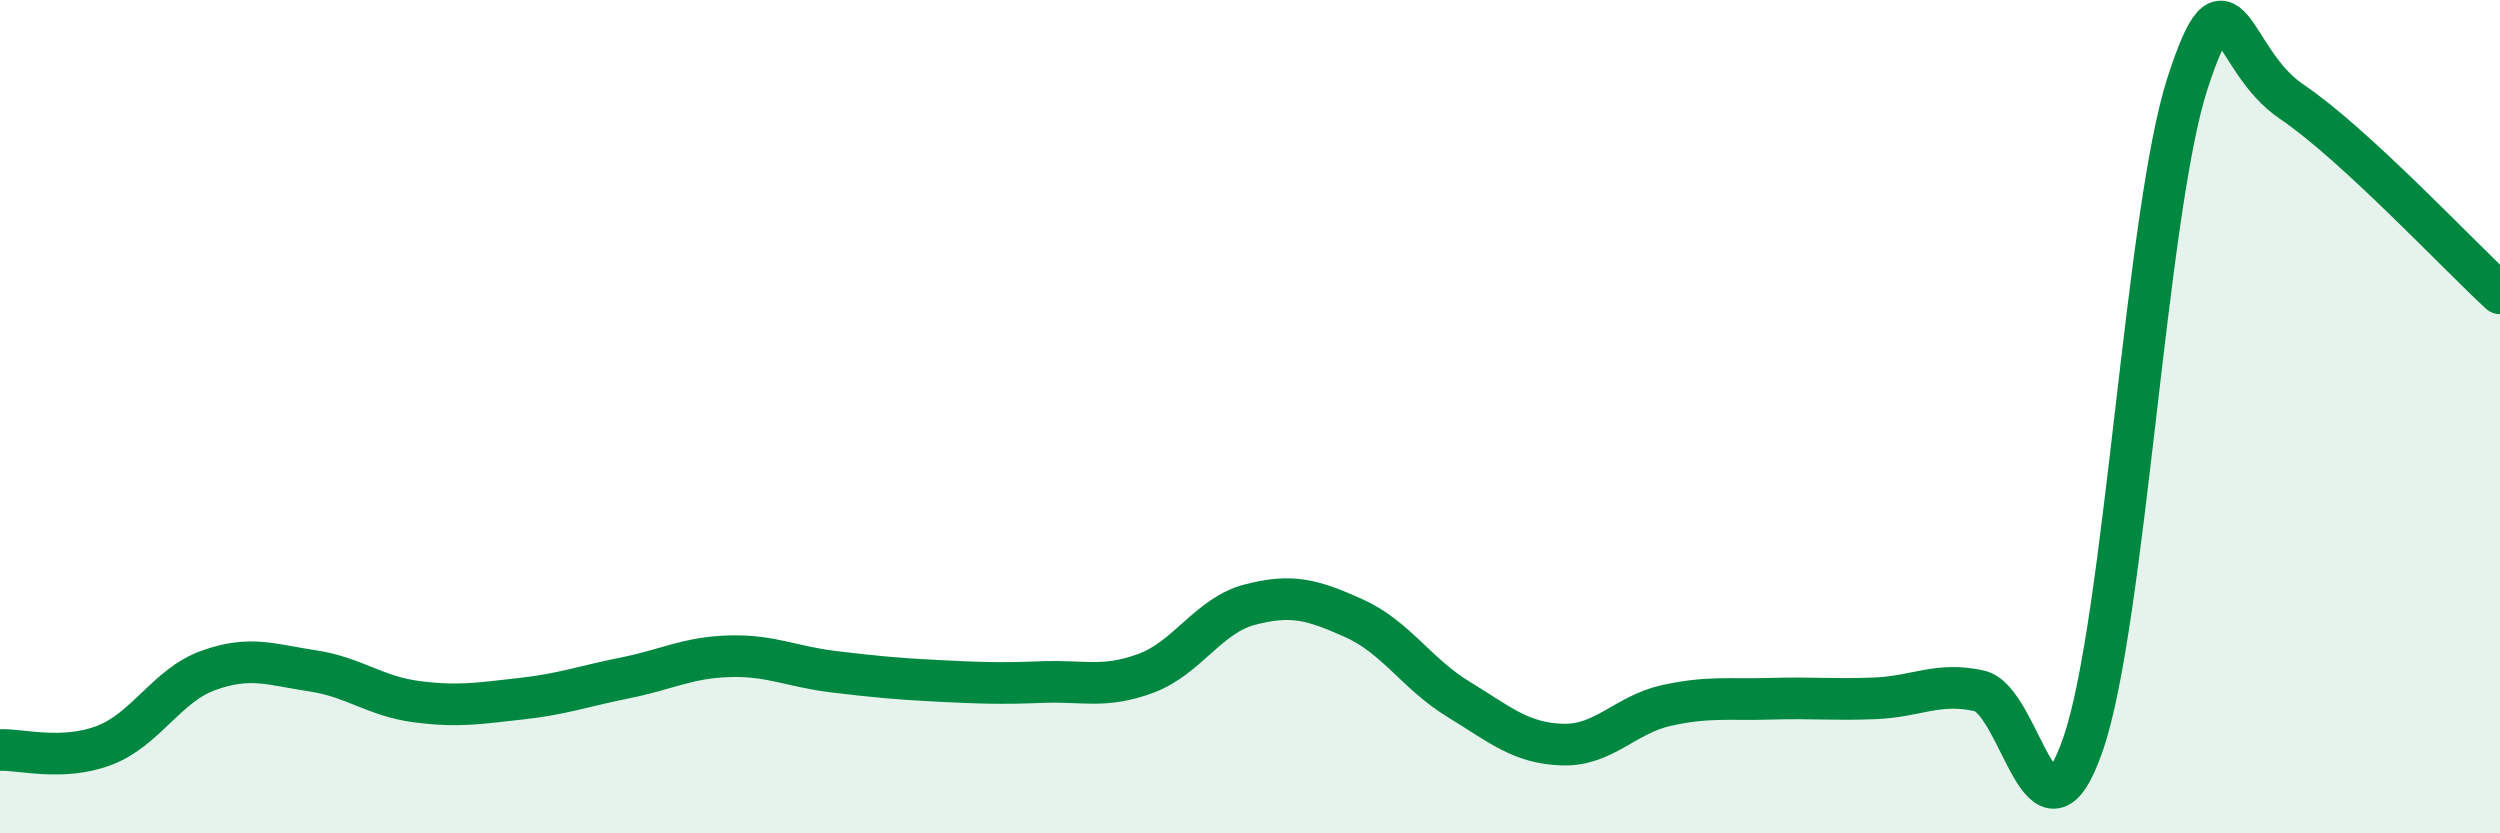 
    <svg width="60" height="20" viewBox="0 0 60 20" xmlns="http://www.w3.org/2000/svg">
      <path
        d="M 0,18 C 0.5,17.98 1.5,18.27 2.5,17.89 C 3.5,17.51 4,16.45 5,16.09 C 6,15.73 6.5,15.95 7.5,16.1 C 8.5,16.25 9,16.71 10,16.84 C 11,16.97 11.5,16.88 12.5,16.77 C 13.5,16.66 14,16.47 15,16.27 C 16,16.07 16.5,15.78 17.5,15.75 C 18.5,15.72 19,16 20,16.12 C 21,16.24 21.5,16.29 22.5,16.34 C 23.5,16.39 24,16.41 25,16.37 C 26,16.33 26.5,16.53 27.5,16.16 C 28.5,15.79 29,14.77 30,14.51 C 31,14.25 31.5,14.39 32.5,14.84 C 33.5,15.29 34,16.17 35,16.78 C 36,17.39 36.5,17.84 37.5,17.87 C 38.5,17.9 39,17.15 40,16.93 C 41,16.71 41.5,16.8 42.5,16.77 C 43.5,16.74 44,16.8 45,16.76 C 46,16.72 46.5,16.36 47.5,16.58 C 48.5,16.8 49,20.76 50,17.84 C 51,14.92 51.5,5.08 52.5,2 C 53.5,-1.08 53.5,1.43 55,2.44 C 56.5,3.45 59,6.12 60,7.04L60 20L0 20Z"
        fill="#008740"
        opacity="0.1"
        stroke-linecap="round"
        stroke-linejoin="round"
      />
      <path
        d="M 0,18 C 0.5,17.98 1.5,18.27 2.5,17.89 C 3.5,17.51 4,16.45 5,16.09 C 6,15.73 6.5,15.95 7.5,16.1 C 8.5,16.25 9,16.71 10,16.84 C 11,16.97 11.5,16.88 12.5,16.77 C 13.5,16.66 14,16.47 15,16.27 C 16,16.07 16.5,15.78 17.5,15.75 C 18.5,15.72 19,16 20,16.12 C 21,16.24 21.5,16.29 22.5,16.34 C 23.5,16.39 24,16.41 25,16.37 C 26,16.33 26.5,16.53 27.5,16.16 C 28.5,15.79 29,14.77 30,14.51 C 31,14.25 31.5,14.39 32.5,14.84 C 33.5,15.29 34,16.17 35,16.78 C 36,17.39 36.5,17.84 37.5,17.87 C 38.5,17.9 39,17.15 40,16.93 C 41,16.71 41.5,16.8 42.5,16.77 C 43.5,16.74 44,16.8 45,16.76 C 46,16.72 46.5,16.36 47.5,16.58 C 48.5,16.8 49,20.76 50,17.84 C 51,14.92 51.5,5.08 52.5,2 C 53.5,-1.08 53.5,1.43 55,2.44 C 56.5,3.45 59,6.12 60,7.04"
        stroke="#008740"
        stroke-width="1"
        fill="none"
        stroke-linecap="round"
        stroke-linejoin="round"
      />
    </svg>
  